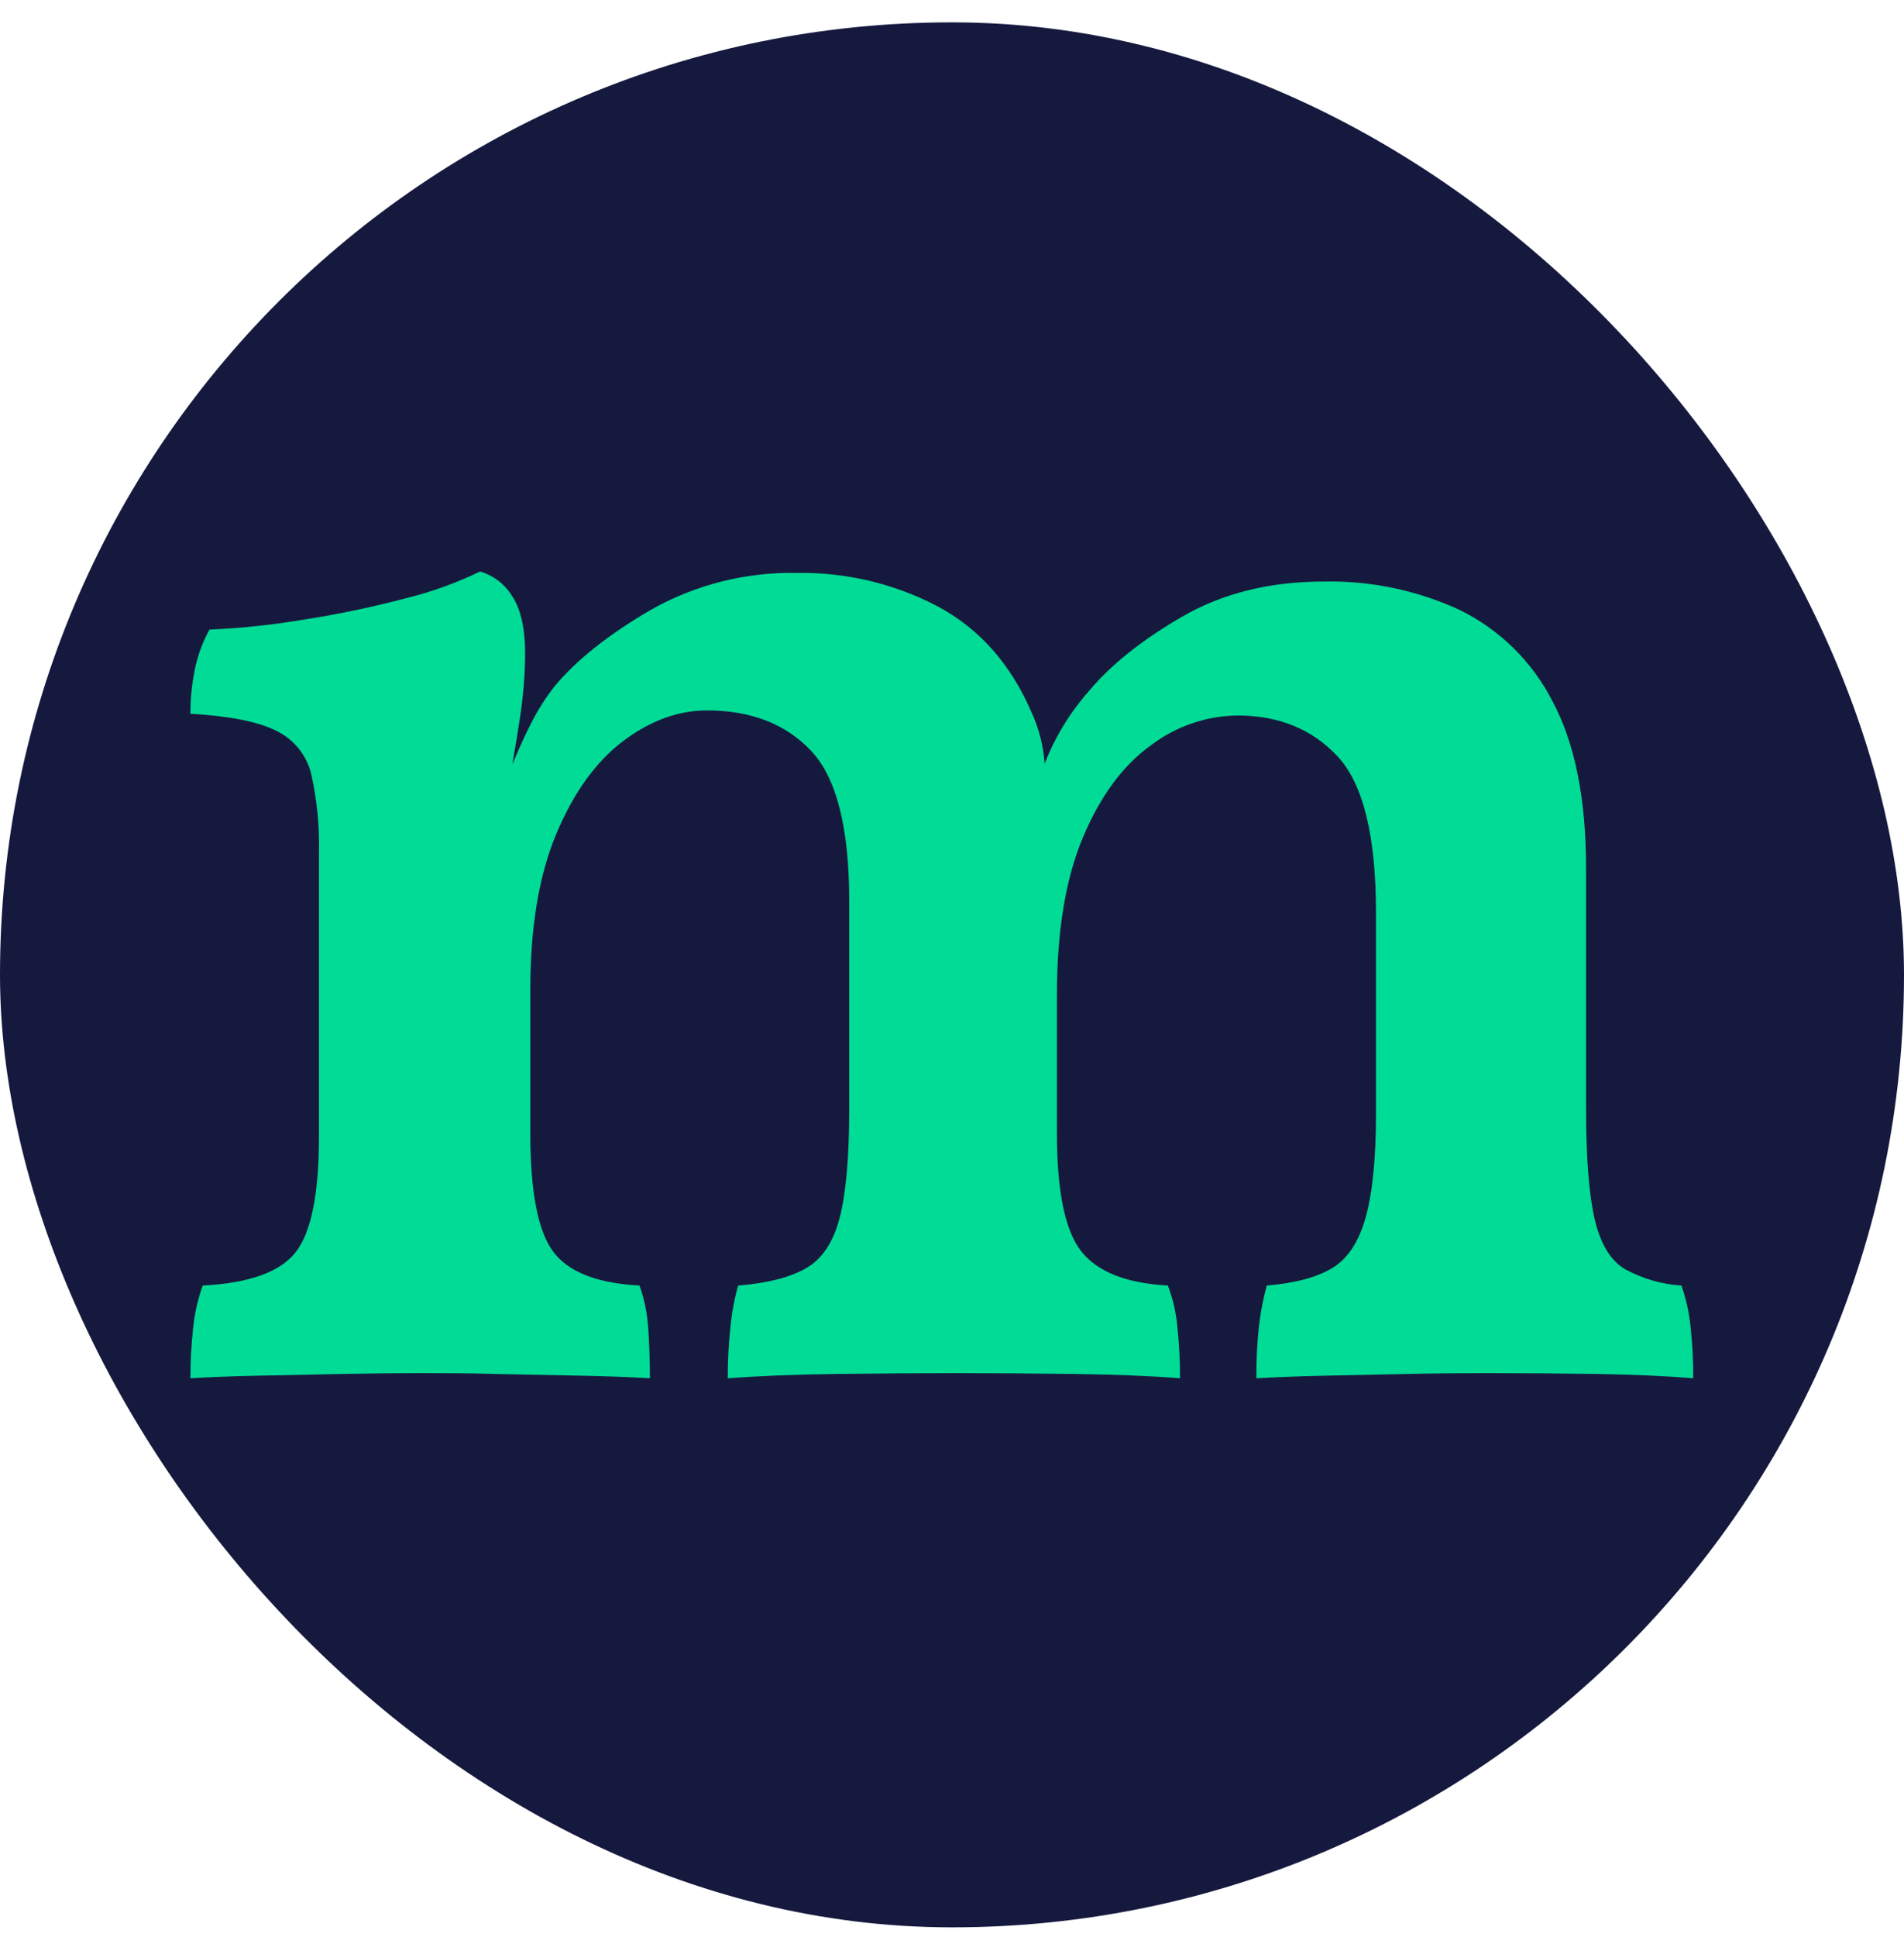 <svg width="60" height="61" viewBox="0 0 60 61" fill="none" xmlns="http://www.w3.org/2000/svg">
<rect y="0.704" width="60" height="60" rx="30" fill="#16193E"/>
<path d="M52.986 40.489C52.364 40.449 51.758 40.274 51.21 39.975C50.755 39.705 50.437 39.182 50.254 38.407C50.072 37.631 49.981 36.468 49.981 34.917V27.346C49.981 25.149 49.626 23.392 48.917 22.075C48.277 20.829 47.251 19.823 45.993 19.208C44.657 18.592 43.199 18.287 41.728 18.316C40.014 18.316 38.521 18.686 37.248 19.425C35.975 20.164 34.994 20.948 34.305 21.777C33.714 22.448 33.245 23.218 32.919 24.051C32.88 23.488 32.739 22.938 32.502 22.426C31.847 20.911 30.863 19.802 29.551 19.099C28.188 18.384 26.667 18.021 25.127 18.045C23.511 18.011 21.916 18.413 20.509 19.208C19.179 19.983 18.169 20.785 17.477 21.614C17.168 22.008 16.903 22.435 16.684 22.886C16.537 23.171 16.357 23.568 16.145 24.074C16.248 23.481 16.329 22.994 16.384 22.616C16.488 21.944 16.544 21.266 16.548 20.586C16.548 19.795 16.413 19.19 16.139 18.776C15.911 18.4 15.55 18.123 15.127 18C14.384 18.361 13.604 18.643 12.801 18.84C11.757 19.116 10.7 19.339 9.633 19.506C8.63 19.677 7.617 19.785 6.601 19.83C6.382 20.227 6.225 20.655 6.136 21.1C6.045 21.554 5.999 22.017 6 22.48C7.237 22.551 8.142 22.732 8.714 23.021C8.985 23.154 9.223 23.344 9.412 23.578C9.601 23.813 9.736 24.086 9.808 24.378C9.993 25.212 10.075 26.066 10.052 26.92V35.791C10.052 37.601 9.806 38.818 9.315 39.442C8.824 40.066 7.848 40.415 6.388 40.489C6.235 40.917 6.134 41.362 6.087 41.815C6.029 42.345 6 42.877 6 43.41C6.582 43.374 7.293 43.346 8.133 43.329C8.972 43.312 9.844 43.292 10.756 43.275C11.667 43.257 12.485 43.248 13.214 43.248C13.943 43.248 14.751 43.248 15.645 43.275L18.295 43.329C19.169 43.346 19.896 43.374 20.48 43.41C20.48 42.829 20.461 42.301 20.426 41.815C20.396 41.362 20.304 40.916 20.152 40.489C18.806 40.418 17.895 40.057 17.421 39.407C16.947 38.757 16.71 37.514 16.711 35.677V31.187C16.711 29.206 16.984 27.566 17.529 26.267C18.075 24.968 18.775 23.994 19.631 23.345C20.488 22.699 21.371 22.376 22.281 22.376C23.665 22.376 24.758 22.8 25.559 23.647C26.361 24.495 26.761 26.073 26.761 28.38V34.919C26.761 36.434 26.661 37.578 26.461 38.352C26.261 39.127 25.905 39.658 25.395 39.948C24.884 40.237 24.173 40.418 23.262 40.489C23.141 40.913 23.06 41.348 23.018 41.788C22.96 42.327 22.932 42.868 22.934 43.41C23.919 43.337 25.058 43.291 26.35 43.275C27.643 43.258 28.89 43.249 30.092 43.248C31.33 43.248 32.596 43.257 33.89 43.275C35.184 43.293 36.282 43.338 37.186 43.41C37.188 42.868 37.16 42.327 37.102 41.788C37.062 41.343 36.961 40.906 36.802 40.489C35.491 40.418 34.581 40.057 34.07 39.407C33.56 38.757 33.305 37.514 33.306 35.677V31.35C33.306 29.33 33.58 27.671 34.127 26.373C34.673 25.076 35.384 24.111 36.259 23.481C37.044 22.881 38.002 22.549 38.991 22.535C40.301 22.535 41.357 22.967 42.158 23.832C42.96 24.696 43.361 26.337 43.361 28.754V35.082C43.361 36.488 43.251 37.578 43.033 38.352C42.814 39.127 42.46 39.658 41.968 39.948C41.476 40.237 40.793 40.418 39.919 40.489C39.805 40.906 39.723 41.331 39.673 41.761C39.614 42.309 39.587 42.859 39.592 43.41C40.209 43.374 40.929 43.347 41.749 43.329C42.57 43.311 43.426 43.293 44.316 43.275C45.21 43.255 46.061 43.248 46.858 43.248C48.021 43.248 49.177 43.257 50.326 43.275C51.475 43.293 52.486 43.338 53.358 43.41C53.361 42.877 53.333 42.345 53.277 41.815C53.233 41.363 53.136 40.918 52.986 40.489Z" fill="#00DB96"/>
</svg>
